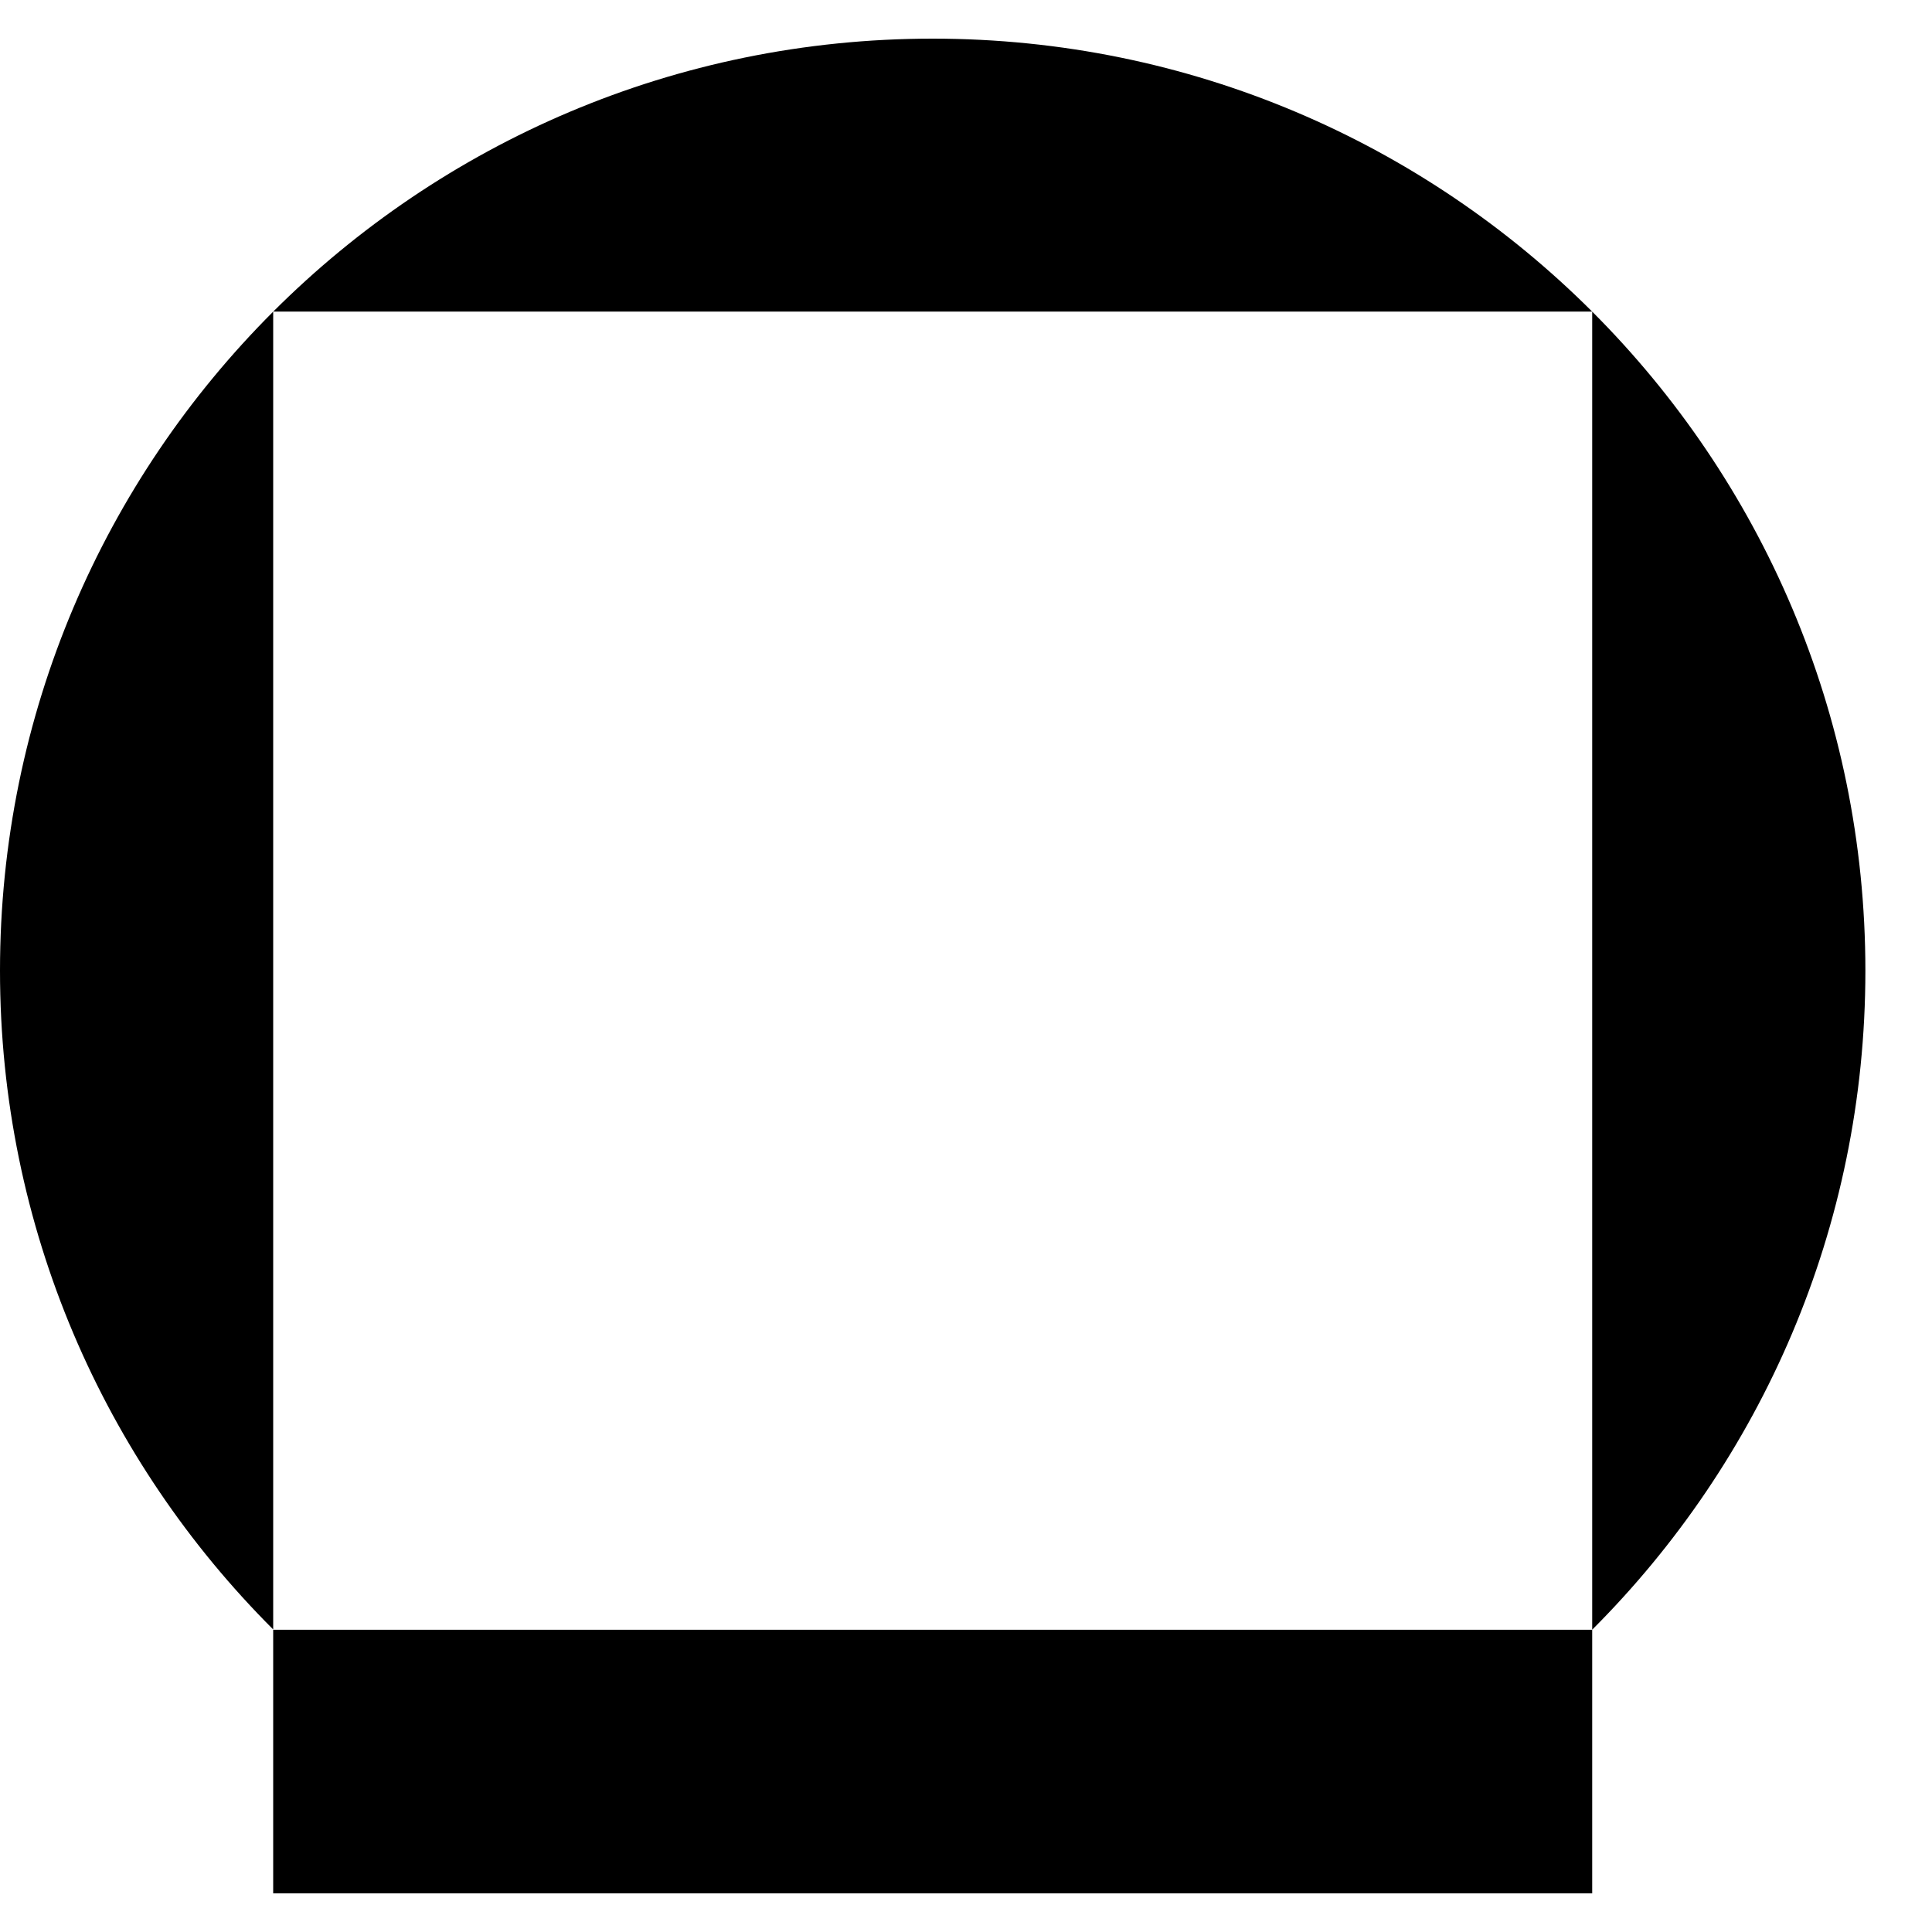 <svg width="25" height="25" viewBox="0 0 25 25" fill="none" xmlns="http://www.w3.org/2000/svg">
<path d="M3.535 4.032H20.603V21.088C22.787 18.905 24.138 15.891 24.138 12.561C24.138 5.9 18.735 0.5 12.069 0.5C5.404 0.5 0 5.9 0 12.561C0 15.889 1.351 18.903 3.535 21.085V4.032Z" fill="black"/>
<path d="M3.539 21.089H3.535V24.5H20.603V21.089H20.602H3.539Z" fill="black"/>
</svg>
